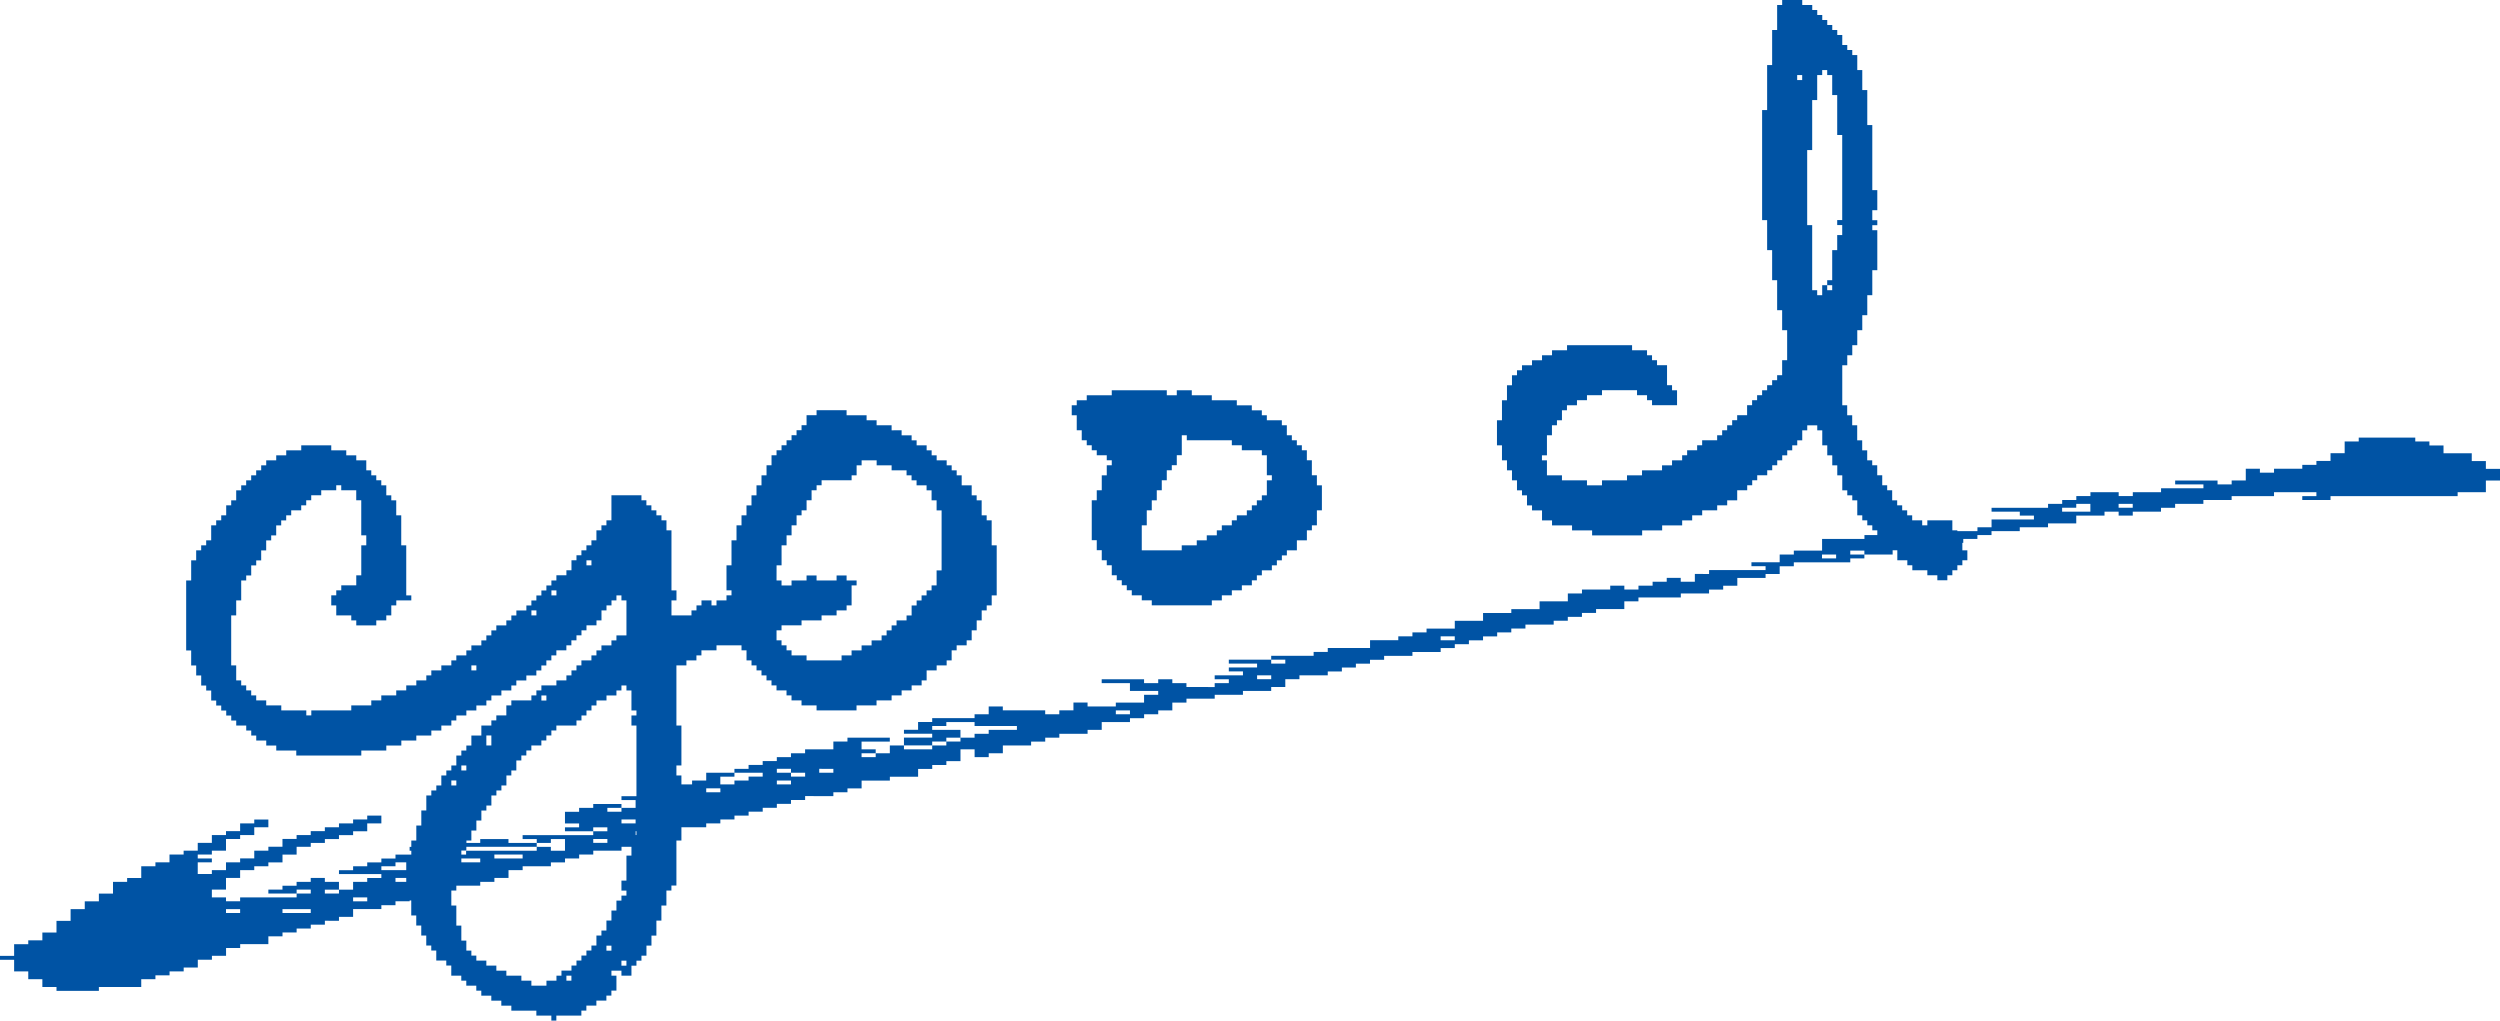 <svg id="img-good" xmlns="http://www.w3.org/2000/svg" width="168.894" height="68.952" viewBox="0 0 168.894 68.952">
  <path id="Path_369" data-name="Path 369" d="M219.154,5.071h.338v.338h-.338Zm.676,5.07h.338V6.761h.338V5.071h.338V4.733h.338v.338h.338V6.423h.338v2.7h.338v5.746h-.338v.338h.338v.676h-.338V16.9h-.338v2.029h-.338v.338h.338v.339h-.338v-.339h-.338v.676h-.338v-.338h-.338V15.211h-.338ZM218.14,0V.339H217.8v1.69h-.338V4.395h-.338V7.437h-.339v7.436h.339V16.9h.338v2.029h.338v2.028h.338v1.352h.338v2.028h-.338v1.013H217.8v.338h-.338v.338h-.338v.339h-.339V26.7h-.338v.338h-.338v.338h-.338v.676H215.1v.338h-.338v.339h-.338v.338h-.338v.338h-.338v.338h-1.014v.338h-.338v.338h-.676v.338h-.338V31.1H210.7v.338h-.676v.338h-1.352v.338h-1.015v.338h-1.689v.338h-1.015v-.338h-1.69v-.338h-1.014V31.1h-.338v-.338h.338V29.407h.338v-.676h.338v-.339h.338v-.676h.338v-.338h.676v-.338h.676V26.7h1.015v-.338h2.366V26.7h.676v.338h.338v.338h1.69V26.365H210.7v-.339h-.338V24.675h-.676v-.338h-.338V24h-.338v-.338H208v-.338h-4.394v.338h-1.014V24h-.676v.338h-.676v.338h-.677v.338h-.338v.338h-.338v.676h-.338v1.015h-.338v1.352h-.338v1.69h.338V31.1h.338v.676h.338v.676h.338v.676h.338v.338h.338v.676h.339v.338h.676v.676h.676v.339h1.352v.338H205.3v.338h3.38v-.338h1.352v-.338h1.352v-.339h.676v-.338h.676v-.338h1.014v-.338h.676V33.8h.676v-.676h.676v-.338h.338v-.338h.338v-.338h.676v-.338h.338v-.338h.338V31.1h.338v-.338h.338v-.338h.338v-.338h.338v-.338h.338v-.676h.338v-.338h.676v.338h.338v1.014h.338v.676h.338v.676h.338v.676h.338v1.014h.338v.338h.338V33.8h.338v1.014h.338v.338h.338v.339h.339v.338h.338V36.5h.338v.338h.338v.338h.676v.676h.676v.338h.338v.338h1.014v.338h.676v.338h.676v-.338h.338v-.338h.338v-.338h.338v-.338h.338V37.18h-.338V36.167h-.338v-.338h-.338v-.676h-1.69v.339H227.6v-.339h-.676v-.338h-.338v-.338h-.338v-.338h-.338V33.8h-.338v-.676h-.338v-.338H224.9v-.676h-.338v-.676h-.338V31.1h-.339v-.676h-.338v-.676h-.338V28.731h-.338v-.677h-.338v-.676H222.2v-2.7h.338V24h.338v-.676h.338V22.309h.338V21.295h.338V19.943h.339v-1.69h.338v-2.7h-.338v-.338h.338v-.338h-.338V14.2h.338V12.845h-.338V8.451h-.339V6.085h-.338V4.733h-.338V3.719h-.338V3.381h-.338V3.043H222.2V2.367h-.338V2.029h-.338V1.691h-.338V1.353h-.338V1.014h-.338V.677h-.338V.339h-.676V0Z" transform="translate(-97.741 -0.001)" fill="#0053a4"/>
  <path id="Path_370" data-name="Path 370" d="M147.109,65.7v.338h.676v.338h4.057V66.04h.676V65.7h.676v-.338h.676v-.338h.676v-.338h.338V64.35h.338v-.338h.676v-.338h.338v-.338h.338V63h.338V62.66h.676v-.676h.676v-.676h.338V60.97h.338V59.956h.338v-1.69h-.338V57.59H158.6V56.576h-.338V55.9h-.338v-.338h-.338v-.338h-.338v-.338h-.338V54.21h-.338v-.338h-1.014v-.338h-.338V53.2h-.676v-.338h-1.014V52.52h-1.69v-.338h-1.352v-.338h-1.014v.338H148.8v-.338h-3.718v.338h-1.69v.338h-.676v.338h-.338v.676h.338v1.014h.338v.676h.338v.338h.338V55.9h.338v.338h.676v.338h.338v.338h-.338v.676h-.338V58.6h-.338v.676h-.338v2.7h.338v.676h.338v.676h.338v.338h.338v.676h.338v.338h.338v.338h.338v.338h.338V65.7Zm0-4.732h.338V59.956h.338V59.28h.338V58.6h.338v-.676h.338v-.676h.338v-.338h.338v-.676h.338V54.886h.338v.338h3.042v.338h.676V55.9h1.352v.338h.338V57.59h.338v.338h-.338v1.014h-.338v.338h-.338v.338h-.338v.338h-.338v.338h-.676v.338h-.338v.338h-.676v.338h-.338v.338H151.5v.338h-.676v.338h-1.015v.338h-2.7Z" transform="translate(-69.974 -25.48)" fill="#0053a4" fill-rule="evenodd"/>
  <path id="Path_371" data-name="Path 371" d="M50.42,92.7h.338v.338H50.42Zm3.717-1.014h.338v.338h-.338Zm-1.013-1.014h.338v.338h-.338ZM42.646,79.515h.338v.338h-.338Zm.676-1.014h.338v.338h-.338Zm1.69-2.028h.338v.676h-.338Zm3.718-2.7h.338v.338H48.73ZM42.646,86.951h.338v-1.69h.338V84.247h.338v-.676H44v-.676h.338v-.676h.338v-.676h.338v-.338h.338v-.676h.339v-.338h.338v-.338h.338v-.676H46.7v-.338h.338v-.676h.338v-.338h.338v-.338h.338v-.338h.676v-.338h.338v-.338h.338v-.338h.338V75.8H51.1v-.338h.338v-.338h.338v-.338h.338v-.338h.338v-.338h.676v-.339H53.8v-.338h.338v-.338h.338v.338h.338v1.352h.338v.338h-.338V75.8h.338v7.437h-.338v1.352h-.338v1.69h-.338v.676h.338v.338h-.338v.338H53.8V88.3h-.338v.676h-.338v.676h-.338v.338h-.338v.676H52.11v.338h-.338v.338h-.338v.338H51.1v.338h-.338v.339h-.676V92.7h-.338v.338h-.676v.338H48.054v-.338h-.676V92.7H46.364v-.338h-.676v-.339h-.676v-.338h-.676v-.338H44v-.338H43.66v-.676h-.338V89.317h-.338V87.965h-.338ZM44,71.741h.338v.338H44Zm4.056-3.718h.338v.338h-.338Zm1.352-1.352h.338v.338h-.338Zm2.366-2.029h.338v.338h-.338Zm12.844.339h.338V63.629h.338v-.676h.338v-.676h.338V61.6h.338v-.338h.338v-.676h.338v-.676h.338v-.338h.338v-.338h2.028V58.9h.338v-.676h.338v-.339h1.015v.339H72.39v.338H73.4V58.9h.338v.338h.338v.338h.676v.338h.338v.676h.339v.676h.338v4.056h-.338v1.014h-.339v.338h-.338v.338h-.338v.339H74.08v.338h-.338v.676H73.4V68.7h-.676v.338H72.39v.338h-.338v.338h-.338v.338h-.676v.338h-.676v.338h-.676v.338H69.01V71.4H66.644v-.338H65.63v-.338h-.338v-.338h-.338v-.338h-.338v-.676h.338v-.338h1.352V68.7h1.352v-.338h1.015v-.338h.676v-.338h.338V66.333h.338V66h-.676v-.338h-.676V66H67.32v-.338h-.676V66H65.63v.338h-.676V66h-.338ZM67.32,54.5v.338h-.676v.676h-.338v.338h-.338v.338H65.63v.338h-.338v.338h-.338v.338h-.338v.338h-.338v.676H63.94V58.9H63.6v.676h-.338v.676h-.338v.676h-.338V61.6H62.25v.676h-.338v1.014h-.338v1.69h-.339v1.69h.339v.338h-.339v.339H60.56v.338h-.338v-.338h-.676v.338h-.338v.338H58.87v.338H57.518V67.347h.338v-.676h-.338V62.615H57.18v-.676h-.338V61.6H56.5v-.338h-.338v-.338h-.338v-.338H55.49v-.338H53.462v1.69h-.338v.338h-.338v.338h-.338v.676H52.11v.338h-.338v.338h-.338V64.3H51.1v.338h-.338v.676H50.42v.338h-.676V66h-.338v.338h-.338v.338H48.73v.338h-.338v.339h-.338v.338h-.338v.338H47.04v.338H46.7V68.7h-.338v.338h-.676v.338H45.35v.338h-.338v.338h-.338v.338H44v.338H43.66v.338h-.676V71.4h-.338v.338H41.97v.338h-.676v.338h-.338v.338H40.28v.338H39.6v.338h-.676v.338H37.914v.339h-.676v.338H35.886v.338h-2.7v.338h-.338v-.338h-1.69v-.338H30.14v-.338h-.676v-.339h-.338v-.338h-.338v-.338H28.45v-.338h-.338V71.741h-.338v-3.38h.338V67.347h.338V66h.338v-.338h.338v-.676h.338v-.339H29.8v-.676h.338v-.676h.338v-.338h.338v-.676h.338v-.338h.338V61.6h.338v-.338h.676v-.338h.338v-.338h.338v-.338h.676v-.338h1.014v-.338h.338v.338h1.013v.676h.339v2.366H36.9v.676h-.338v2.028h-.339v.676H35.21v.338h-.338v.338h-.338v.676h.338v.676h1.014V68.7h.338v.338h1.352V68.7h.676v-.338h.338v-.676h.338v-.338h1.014v-.339H39.6v-3.38h-.338V61.6h-.338V60.587H38.59v-.338h-.338v-.676h-.338v-.338h-.338V58.9h-.338v-.338H36.9v-.676h-.676v-.338h-.676v-.338H34.534v-.338H32.506v.338H31.492v.338h-.676v.338H30.14v.339H29.8v.338h-.338V58.9h-.338v.338h-.338v.338H28.45v.338h-.338v.676h-.338v.338h-.338V61.6H27.1v.338H26.76v.338h-.338v1.014h-.338v.338h-.338v.338h-.338v.676H25.07V66h-.338v4.732h.338v1.014h.339v.676h.338v.676h.338v.338h.338v.676h.338v.338H27.1v.338h.338v.338h.338v.338h.338V75.8h.676v.338h.338v.338h.338v.338h.676v.338h.676v.338h1.352v.338h4.394v-.338h1.689v-.338h1.015v-.338H40.28v-.338h1.015v-.338h.676V75.8h.676v-.338h.338v-.338h.676v-.338h.676v-.338h.676v-.338h.338v-.339h.676v-.338H46.7v-.338h.338v-.338h.676v-.338h.676v-.338h.338v-.338h.338V71.4h.338v-.338h.338v-.338h.676v-.338h.338v-.338H51.1v-.338h.338v-.338h.338v-.338h.676V68.7h.338v-.676h.338v-.338h.338v-.338H53.8v-.339h.338v.339h.338v2.366H53.8v.338h-.338v.338h-.675v.338h-.338v.338H52.11V71.4h-.676v.338H51.1v.338h-.338v.338H50.42v.338h-.676v.338H48.73v.338h-.338v.338h-.338v.339H46.7v.338h-.338v.676h-.676v.338H45.35V75.8h-.676v.676H44v.676H43.66v.338h-.338v.338h-.338V78.5h-.338v.338h-.338v.338H41.97v.676h-.338v.338h-.338v.338h-.338v1.014h-.338v1.014H40.28v1.014h-.338v1.352H39.6v2.7h.338v1.014h.338v.676h.338v.676h.338v.676h.338v.338h.338v.676h.676v.338h.338V92.7h.676v.338h.338v.338h.676v.338h.338v.338h.676v.338h.676v.338H46.7v.338h1.69V95.4h1.013v.338h.338V95.4h1.69v-.338h.338v-.338h.676v-.338h.676v-.338h.338v-.338H53.8V92.7h-.338v-.338h.676V92.7h.676v-.676h.338v-.338h.338v-.338h.338v-.676h.338v-.676H56.5V88.979h.338V87.965h.338V86.951h.338v-.338h.338V83.571h.338V81.543h-.338v-.676h.338v-1.69h-.338V78.5h.338V75.8h-.338V71.741h.676V71.4h.676v-.338h.338v-.338H60.56v-.338h1.69v.338h.338V71.4h.338v.338h.338v.338H63.6v.338h.338v.338h.338v.338h.338v.338h.676v.338h.338v.339h.676v.338H67.32v.338h2.7v-.338h1.352v-.338H72.39v-.339h.676v-.338h.676v-.338h.676v-.338h.338v-.676h.676v-.338h.676V71.4h.338v-.676h.338v-.338h.676v-.338H77.8v-.676h.338V68.7h.338v-.676h.338v-.338h.338v-.676h.338v-3.38H79.15v-1.69h-.338V61.6h-.338V60.587h-.338v-.338H77.8v-.676h-.676V58.9h-.338v-.338h-.338v-.338h-.338v-.339h-.676v-.338h-.339v-.338h-.338v-.338H74.08v-.338h-.338v-.338h-.676v-.338H72.39v-.338H71.376v-.338H70.7v-.338H69.348V54.5Z" transform="translate(-12.155 -26.787)" fill="#0053a4"/>
  <path id="Path_372" data-name="Path 372" d="M15.268,89.992h.954v.263h-.954Zm3.816,0h1.909v.263H19.084Zm4.771-.789h.955v.263h-.955Zm2.863-1.316h.954v.263h-.954Zm-.954-.79h.954v-.263h.954v.527h.954V87.1h.955v.263h-.955v.263h-.954V87.36H25.764Zm4.771-.527h1.908v.263H30.535Zm2.863-.263h1.909v.263H33.4Zm6.68-1.053h.955v.263h-.955Zm1.908-1.316h.954V84.2h-.954Zm1.909-1.316h.955v.263h-.955Zm3.816-.79h.955V82.1H47.71Zm4.771-.526h.955v.263h-.955Zm0-.79h.955v.263h.955v.263h-.955v-.263h-.955Zm2.863,0H56.3v.263h-.955Zm20.038-3.948h.954v.263h-.954Zm9.543-2.37h.954v.263h-.954Zm12.4-2.632h.954v.263h-.954Zm25.764-5.528h.954V66.3h-.954Zm16.222-3.159h.954v-.263h.954v.527h-1.908Zm3.816-.263h.954v.263h-.954Zm16.222-4.475V58.4H158.4v.79h-.955v.526h-.954v.263h-.954v.264h-1.909v.263h-.954v-.263h-.954v.789h-.954V61.3h-.954v-.263h-2.863V61.3h1.909v.263h-2.863v.264h-1.908v.263h-.954v-.263h-1.909v.263h-.954v.263h-.954v.263h-.954v.263h-3.817v.263h1.908v.263h.954v.263h-2.862v.526h-.954v.263h-3.817v.263h.954v.263h-1.908v.263h-.955v-.263h.955v-.263h-2.863v.263h-2.862v.789h-1.909v.263h-.955v.526h-1.908v.263h.955v.263h-3.817v.263H114.5v.527h-.954v-.263H112.6v.263h-.954v.263h-.955v.263h-.954v-.263h-.954v.263h-1.909v.263h-.955V69.2h-1.909v.526H102.1v.263h-1.909v.526H98.282v.527H96.374V71.3H95.42v.263h-.955v.263H92.557v.527H89.7v.263h-.955v.263H85.879v.263h.953v.263h-.953v-.263H83.016v.263h1.909v.263H83.016v.263h.955V74.2H82.061v.263h.955v.263h-.955v.263H80.153v-.263H79.2v-.263h-.954v.263H77.29v-.263H74.428v.263h1.908v.527h1.909v.263H77.29v.526H75.382V76.3H73.473v-.263h-.954v.527h-.955v.263h-.953v-.263H67.748V76.3h-.954v.527H65.84v.263H62.977v.263h-.954v.526h-.954v.264h1.908v.263H61.069v.526h1.908v-.263h.955V78.41h.954v-.527H62.977V77.62h.955v-.263H65.84v.263H68.7v.263H66.794v.264H65.84v.263h-.954v.263h-.954v.263h-.955V79.2H61.069v-.263h-.954v.526h-.955v.264h-.955v-.264h.955V79.2h-.955v-.526h1.909V78.41H57.252v.263H56.3V79.2H54.39v.263h-.955v.264h-.955v.263h-.955v.263h-.953v.263h-.955v.263h1.908v.263h-.953v.263h-.955v.263h-.954v-.526h.954v-.263H47.71v.526h-.954v.263H45.8v.263H43.893V82.1H45.8v.263H41.985v.264h.955v.526h-.955v.263h-.953v-.263h.953v-.263H40.077v.263h-.954v.263h-.955v.79h.955v.263h-.955v.263h1.909v-.263h.955v.263h-.955v.263h-4.77v.263h.954v.263h.954v-.263h.954v.79h-.954v-.263H36.26v.263H31.489v.263H29.581v-.263h.954v-.263H36.26v-.263H34.351v-.263H32.443v.263h-.953v-.263H29.581v.263h-.955v.263h-.954v.263h.954v.263H26.718v.263h-.954v.263h-.955V87.1h-.954v.263H22.9v.263h2.863v.263h-.955v.263h-.954v.527H22.9v.263h-.954v-.263H22.9V88.15h-.954v-.263h-.954v.263h-.955v.263h-.954v.263H18.13v.263h1.909v-.263h.955v.263h-.955V89.2H16.222v.263h-.954V89.2h-.955v-.526h.955v-.79h.954V87.36h.955V87.1h.953v-.263h.955v-.526h.954v-.526h.955v-.263h.954v-.263H22.9v-.263h.955v-.263h.954V84.2h.955v-.527h-.955v.263h-.954V84.2H22.9v.263h-.954v.263h-.954v.263h-.955v.263h-.954v.527H18.13v.263h-.953v.526h-.955v.263h-.954v.527h-.955v.263h-.954v-.79h.954V86.57h-.954v-.263h.954v-.263h.955v-.79h.954v-.263h.955v-.526h.953v-.526h-.953V84.2h-.955v.526h-.954v.263h-.955v.527h-.954v.526h-.954v.263h-.954v.526H10.5V87.1H9.542v.79H8.588v.263H7.634v.79H6.68v.526H5.726v.526H4.77v.79H3.816v.79H2.862V92.1H1.909v.263H.954v.79H0v.263H.954V94.2h.955v.527h.953v.526h.955v.263H6.68v-.263H9.542v-.526H10.5v-.263h.955V94.2h.954v-.263h.954v-.526h.954v-.263h.955v-.527h.954v-.263H18.13v-.526h.955v-.263h.954v-.263h.955v-.263h.954v-.263H22.9v-.263h.955v-.527h1.909v-.263h.954v-.263h.954V89.2h.954v-.263h.955v-.263h.954v-.263h1.908V88.15H33.4v-.263h.954V87.36h.955V87.1h1.908v-.263h.954V86.57h.955v-.263h.954v-.263h1.908v-.263h.955v-.263h.954v-.527h-.954v-.263h.954v.263h.955v-.263H45.8v-.263H47.71V84.2h.955v-.263h.954v-.263h.955v-.263h.953v-.263h.955v-.263h.955v-.263h.955v-.264H56.3V82.1h.953v-.263h.955v-.526h1.909v-.263h1.908v-.527h.954v-.263h.955v-.263h.954V79.2h.954v.527h.954v-.264h.954v-.526h1.909v-.263h.954V78.41h.953v-.263h1.909v-.264h.955v-.526h1.908v-.263h.955V76.83h.954v-.263H79.2v-.527h.955v-.263h1.908v-.263H83.97v-.263h1.909v-.263h.953v-.526h.955V74.2H89.7v-.263h.954v-.263H91.6v-.263h.954v-.263h.954v-.263H95.42v-.263h1.908v-.263h.954v-.263h.954v-.263h.954v-.263h.955V71.3h.954v-.263h.955v-.263h1.909v-.263h.954v-.263h.955v-.263h.954v-.263h1.909V69.2h.954v-.263h2.863V68.67h1.908v-.263h.954v-.263h.955v-.526h1.909v-.263h.953v-.526h.955v-.263H125V66.3h.953v-.263H125v-.263h.953v.263h1.909v-.526h1.909v-.263h2.863v-.263h.954v-.263h.954v-.263h1.908v-.263h1.909v-.263h1.908v-.526h1.909v-.263h.954v.263h.954v-.263h1.908v-.263h.954v-.263h1.909v-.263h1.909v-.263h2.863v-.263h2.863v.263h-.954v.263h1.908v-.263h8.588v-.263h1.908v-.79h.954v-.789h-.954v-.527h-.954v-.526h-1.908v-.527h-.953V58.4h-.955V58.14Z" transform="translate(0 -28.575)" fill="#0053a4"/>
</svg>
